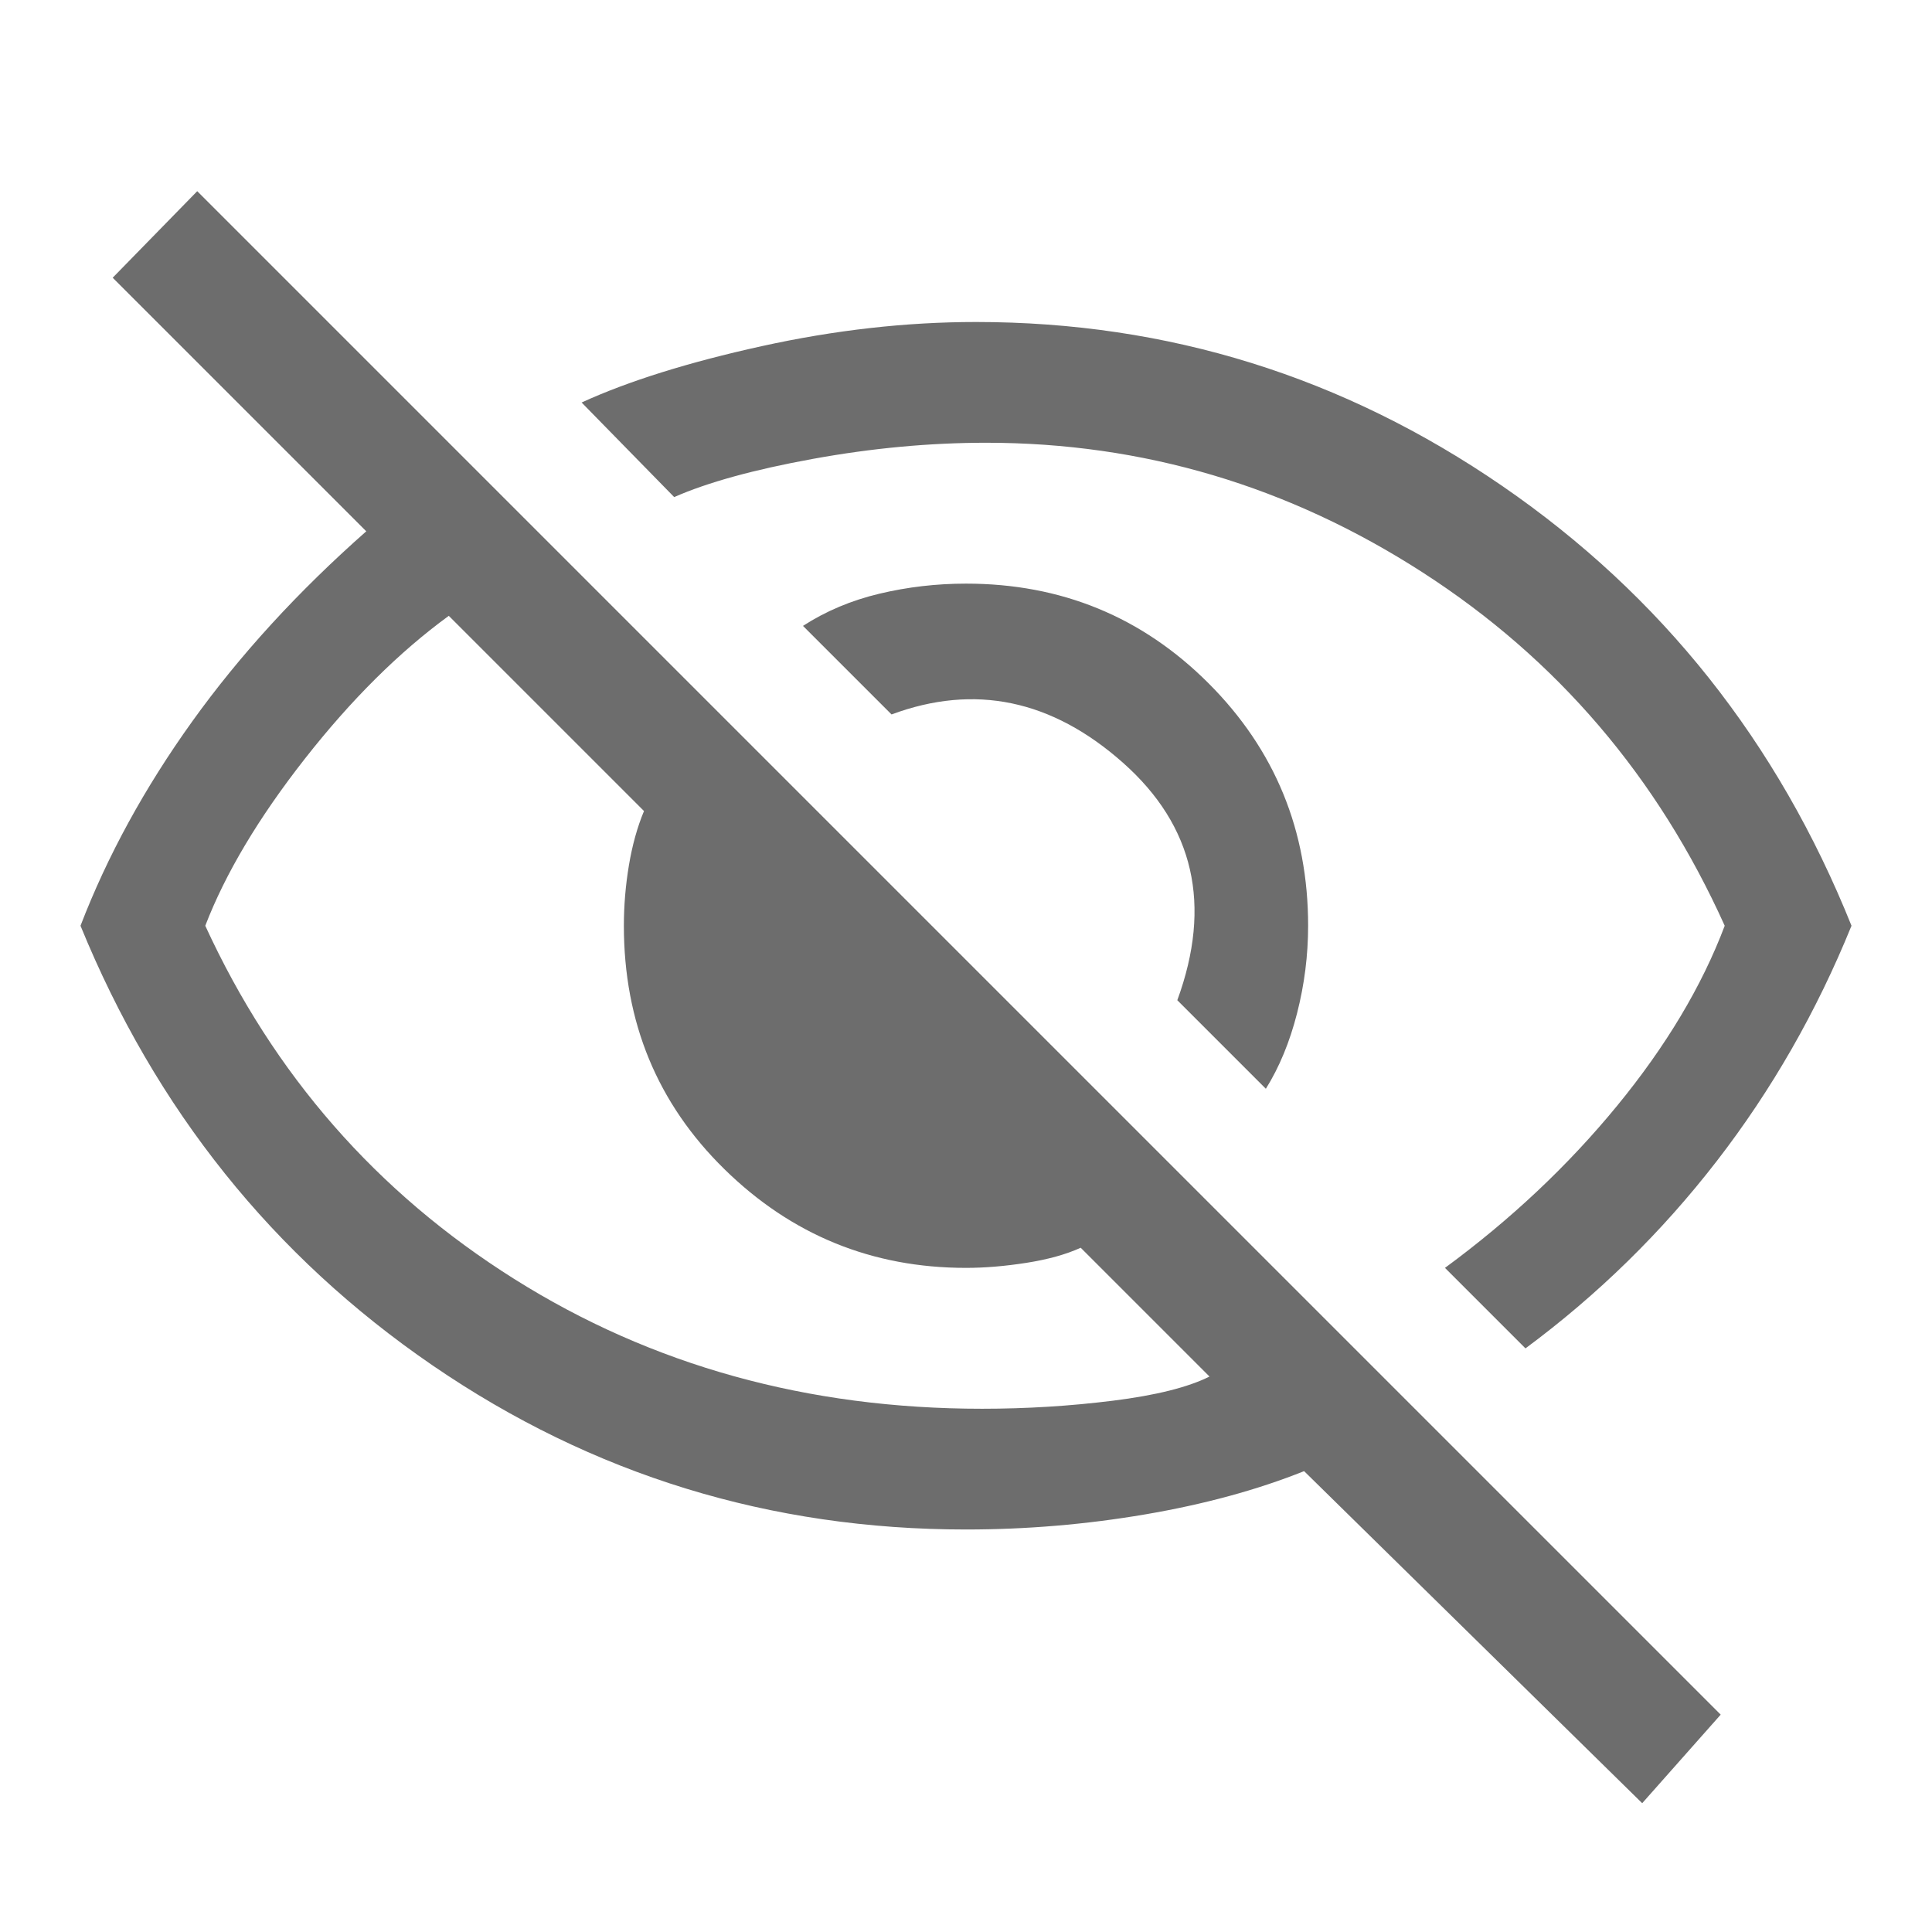 <svg xmlns="http://www.w3.org/2000/svg" height="48" viewBox="0 -960 960 960" width="48"><path fill="#6d6d6d" d="m629-419-44-44q26-71-27-118t-115-24l-44-44q17-11 38-16t43-5q71 0 120.5 49.5T650-500q0 22-5.5 43.5T629-419Zm129 129-40-40q49-36 85.5-80.5T857-500q-50-111-150-175.5T490-740q-42 0-86 8t-69 19l-46-47q35-16 89.5-28T485-800q143 0 261.5 81.5T920-500q-26 64-67 117t-95 93Zm58 226L648-229q-35 14-79 21.5t-89 7.5q-146 0-265-81.5T40-500q20-52 55.5-101.5T182-696L56-822l42-43 757 757-39 44ZM223-654q-37 27-71.5 71T102-500q51 111 153.5 175.5T488-260q33 0 65-4t48-12l-64-64q-11 5-27 7.5t-30 2.5q-70 0-120-49t-50-121q0-15 2.5-30t7.5-27l-97-97Zm305 142Zm-116 58Z"/></svg>